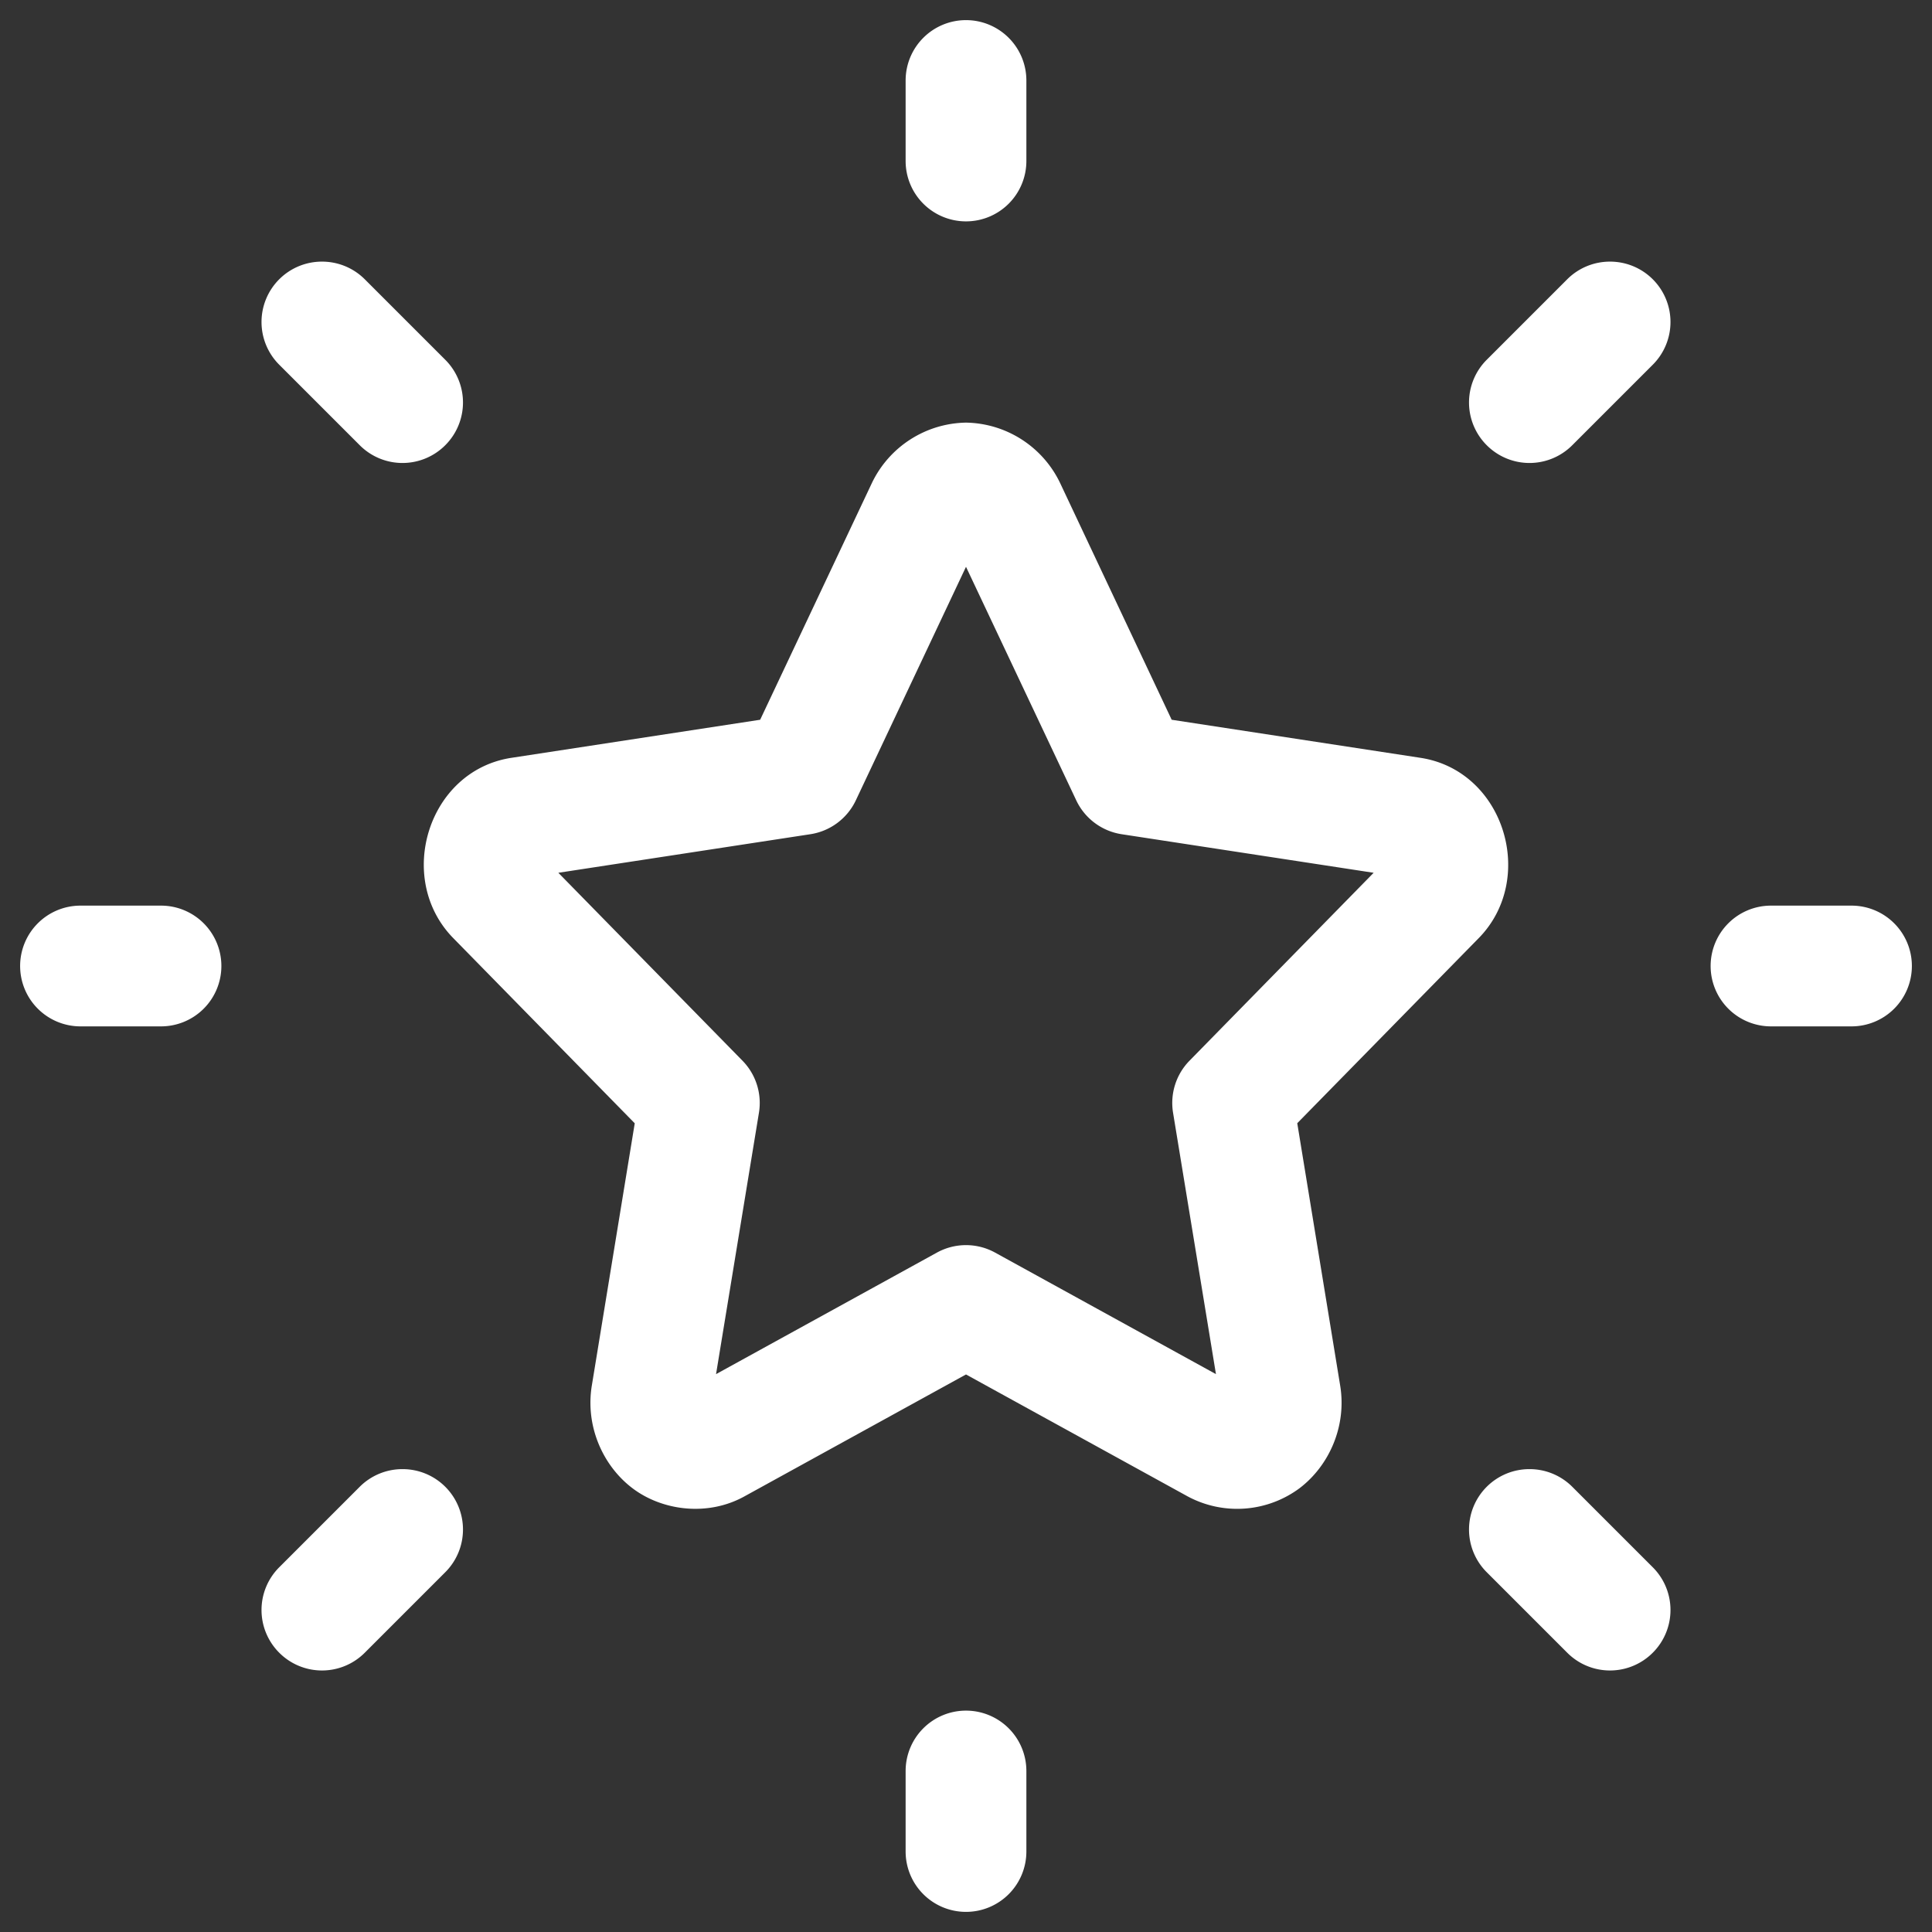 <svg xmlns="http://www.w3.org/2000/svg" width="24" height="24" fill="none" stroke-width="1.5" viewBox="0 0 24 24">
    <rect x="0" y="0" width="24" height="24" fill="#333333" stroke="none"/>
    <path d="M12 5.25a1.32 1.32 0 0 0-1.168.748L9.443 8.941l-3.09.473c-1.039.159-1.447 1.501-.722 2.24l2.254 2.3-.533 3.257c-.083.504.136.996.503 1.275.368.28.932.356 1.39.104L12 17.074l2.756 1.516a1.3 1.3 0 0 0 1.389-.104c.367-.28.586-.77.503-1.275l-.533-3.258 2.254-2.299c.725-.739.317-2.081-.723-2.24l-3.091-.473-1.387-2.943A1.32 1.32 0 0 0 12 5.25m0 1.791 1.37 2.902a.75.75 0 0 0 .564.42l3.13.479-2.287 2.334a.75.75 0 0 0-.205.646l.533 3.248-2.744-1.51a.75.75 0 0 0-.722 0l-2.744 1.51.533-3.248a.75.75 0 0 0-.205-.646l-2.287-2.334 3.13-.479a.75.75 0 0 0 .565-.42zM22 11.25a.75.75 0 0 0-.75.75.75.75 0 0 0 .75.75h1a.75.75 0 0 0 .75-.75.75.75 0 0 0-.75-.75ZM12 .25a.75.75 0 0 0-.75.75v1a.75.75 0 0 0 .75.75.75.75 0 0 0 .75-.75V1A.75.75 0 0 0 12 .25M12 21.25a.75.75 0 0 0-.75.75v1a.75.75 0 0 0 .75.75.75.75 0 0 0 .75-.75v-1a.75.75 0 0 0-.75-.75M19 18.25a.75.75 0 0 0-.531.219.75.75 0 0 0 0 1.062l1 1a.75.75 0 0 0 1.062 0 .75.75 0 0 0 0-1.062l-1-1A.75.75 0 0 0 19 18.25M20 3.25a.75.75 0 0 0-.531.219l-1 1a.75.75 0 0 0 0 1.062.75.75 0 0 0 1.062 0l1-1a.75.75 0 0 0 0-1.062A.75.75 0 0 0 20 3.25M5 18.25a.75.75 0 0 0-.531.219l-1 1a.75.75 0 0 0 0 1.062.75.75 0 0 0 1.062 0l1-1a.75.75 0 0 0 0-1.062A.75.75 0 0 0 5 18.25M4 3.25a.75.75 0 0 0-.531.219.75.75 0 0 0 0 1.062l1 1a.75.75 0 0 0 1.062 0 .75.75 0 0 0 0-1.062l-1-1A.75.75 0 0 0 4 3.25M1 11.25a.75.75 0 0 0-.75.75.75.75 0 0 0 .75.75h1a.75.75 0 0 0 .75-.75.75.75 0 0 0-.75-.75Z" style="color:#fff;fill:currentColor;stroke-linecap:round;stroke-linejoin:round;-inkscape-stroke:none"/>
</svg>
